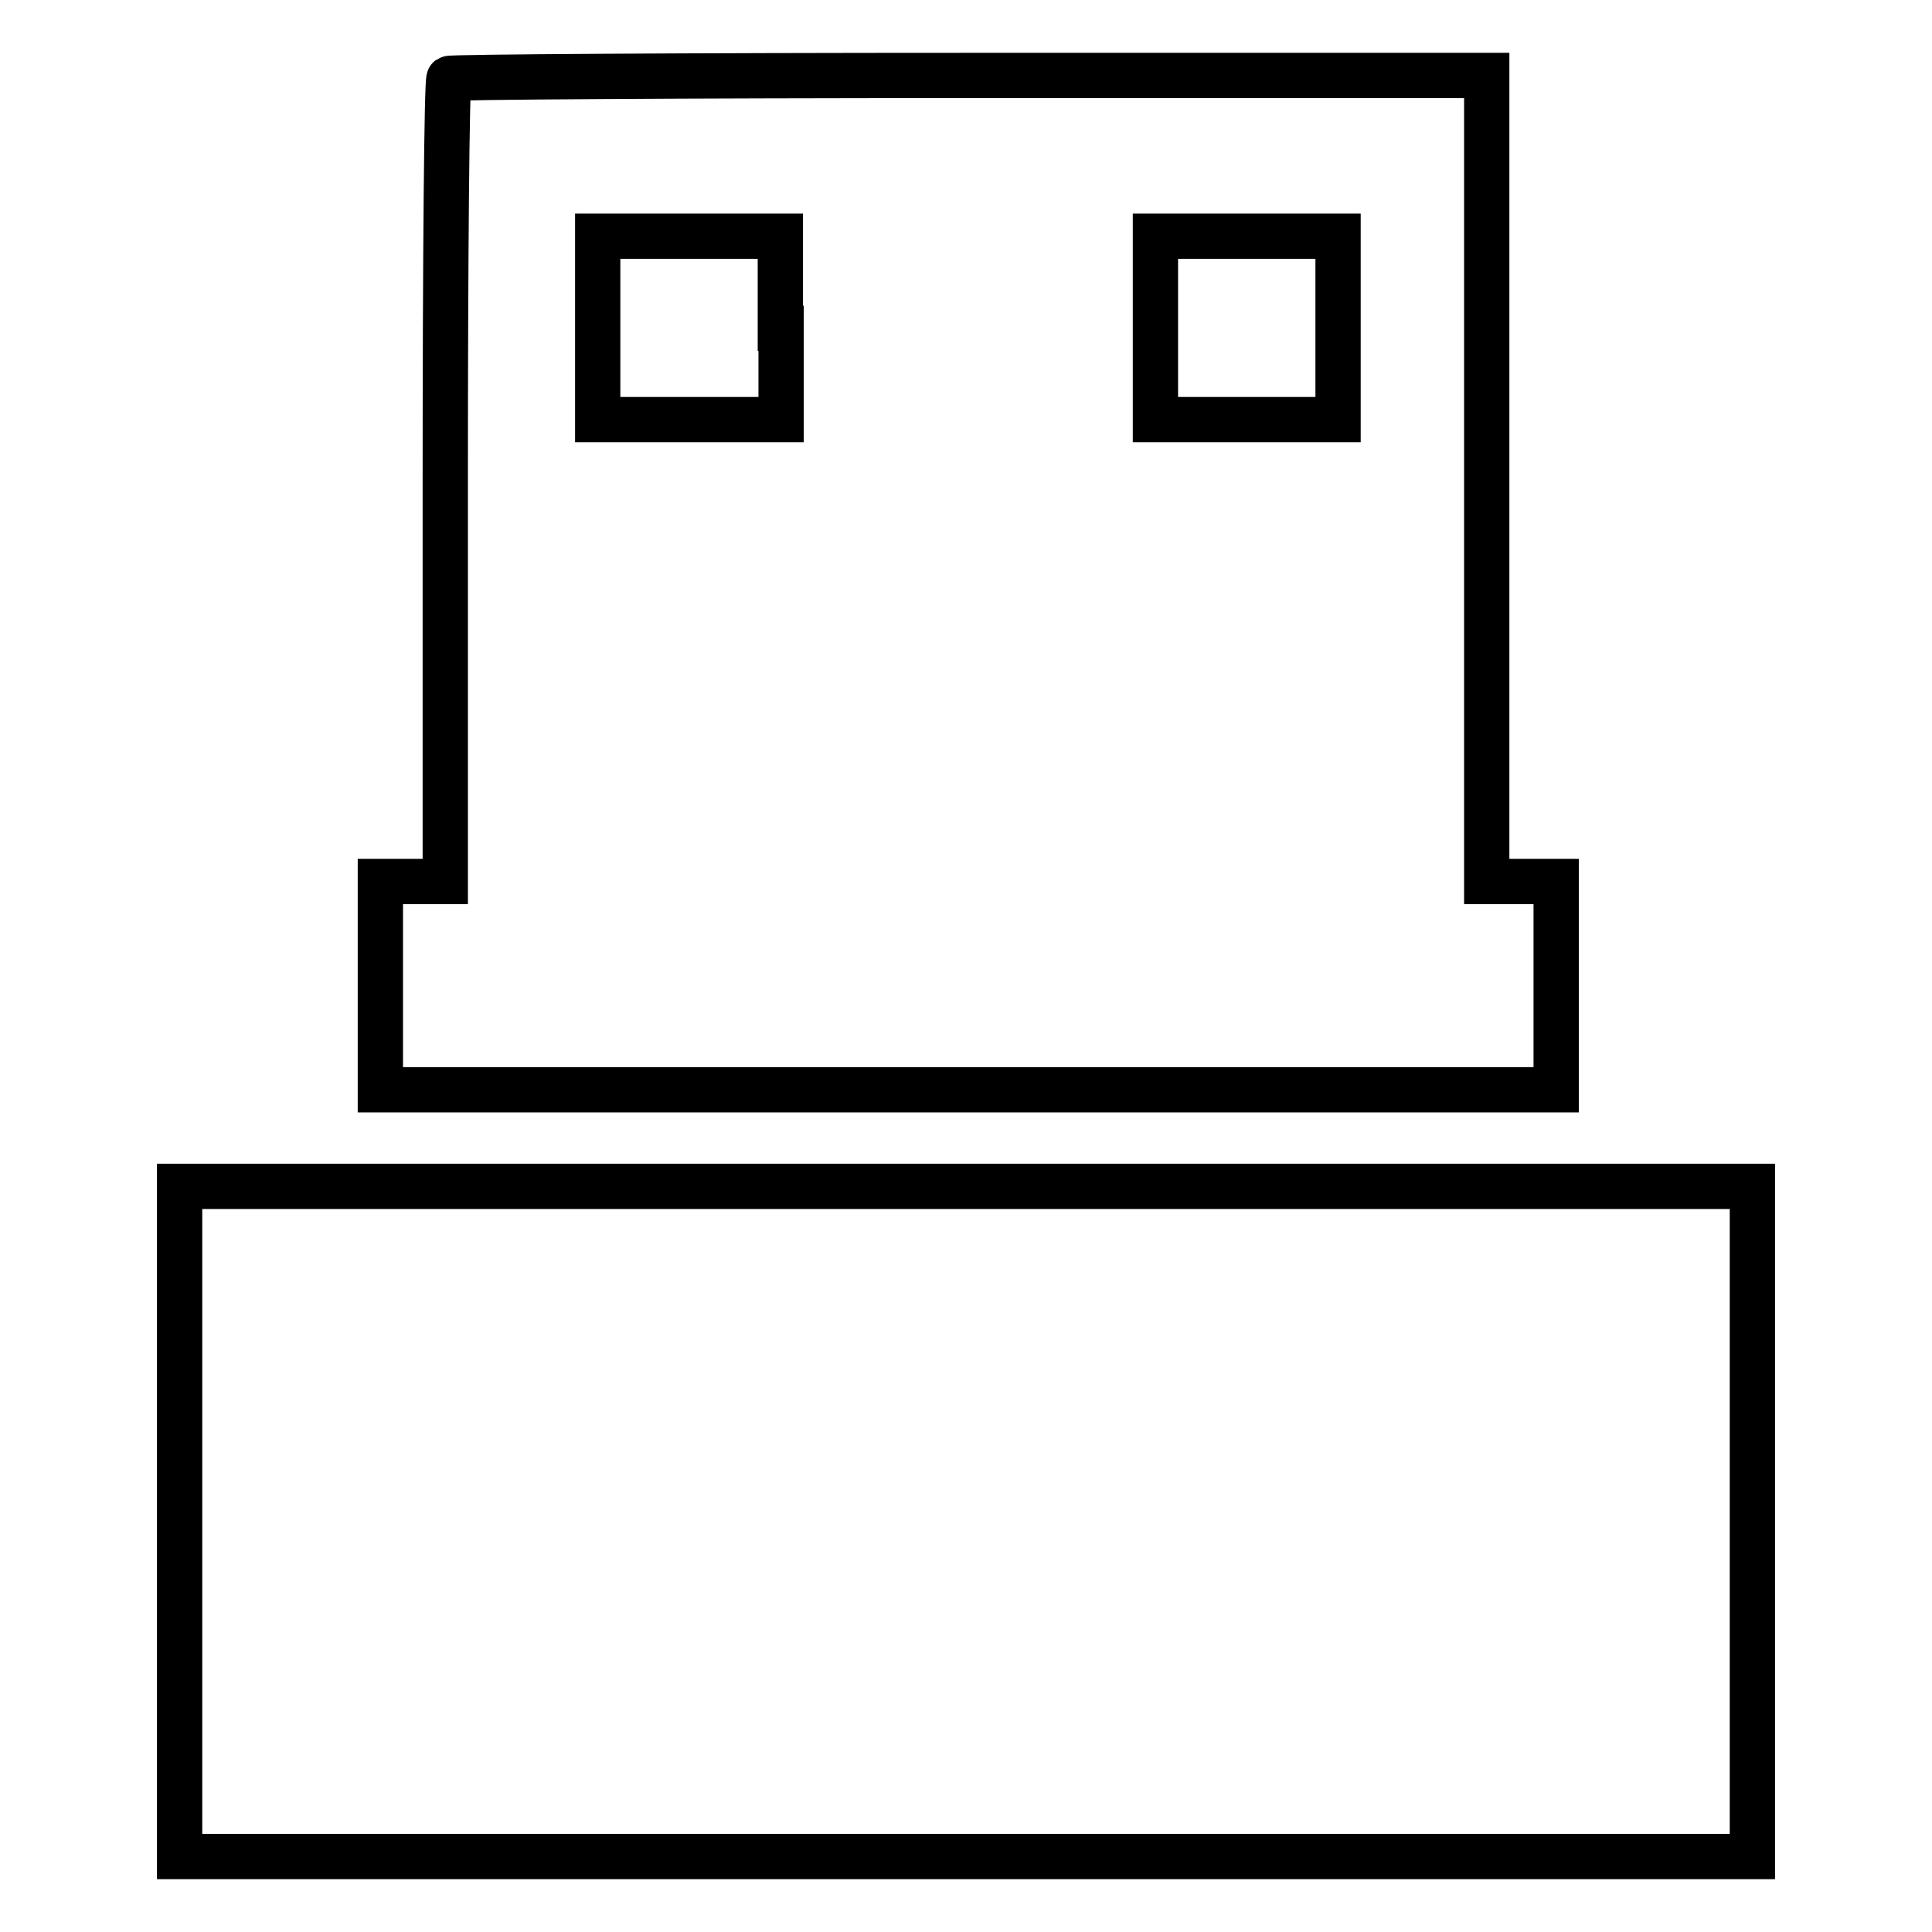 <?xml version="1.0" encoding="utf-8"?>
<!-- Svg Vector Icons : http://www.onlinewebfonts.com/icon -->
<!DOCTYPE svg PUBLIC "-//W3C//DTD SVG 1.1//EN" "http://www.w3.org/Graphics/SVG/1.1/DTD/svg11.dtd">
<svg version="1.1" xmlns="http://www.w3.org/2000/svg" xmlns:xlink="http://www.w3.org/1999/xlink" x="0px" y="0px" viewBox="0 0 256 256" enable-background="new 0 0 256 256" xml:space="preserve">
<g><g><g><path stroke-width="6" fill-opacity="0" stroke="#000000"  d="M59.5,10.4C59.2,10.6,59,34.6,59,63.8v53h-4.3h-4.3v13.8v13.8h77.9h77.9v-13.8v-13.8h-4.6H197V63.4V10h-68.5C90.7,10,59.6,10.2,59.5,10.4z M103.5,43.5v12.1H91.4H79.2V43.5V31.3h12.1h12.1V43.5z M177.3,43.5v12.1h-12.1h-12.1V43.5V31.3h12.1h12.1V43.5z"/><path stroke-width="6" fill-opacity="0" stroke="#000000"  d="M23.8,201.6V246H128h104.2v-44.4v-44.4H128H23.8V201.6z"/></g></g></g>
</svg>